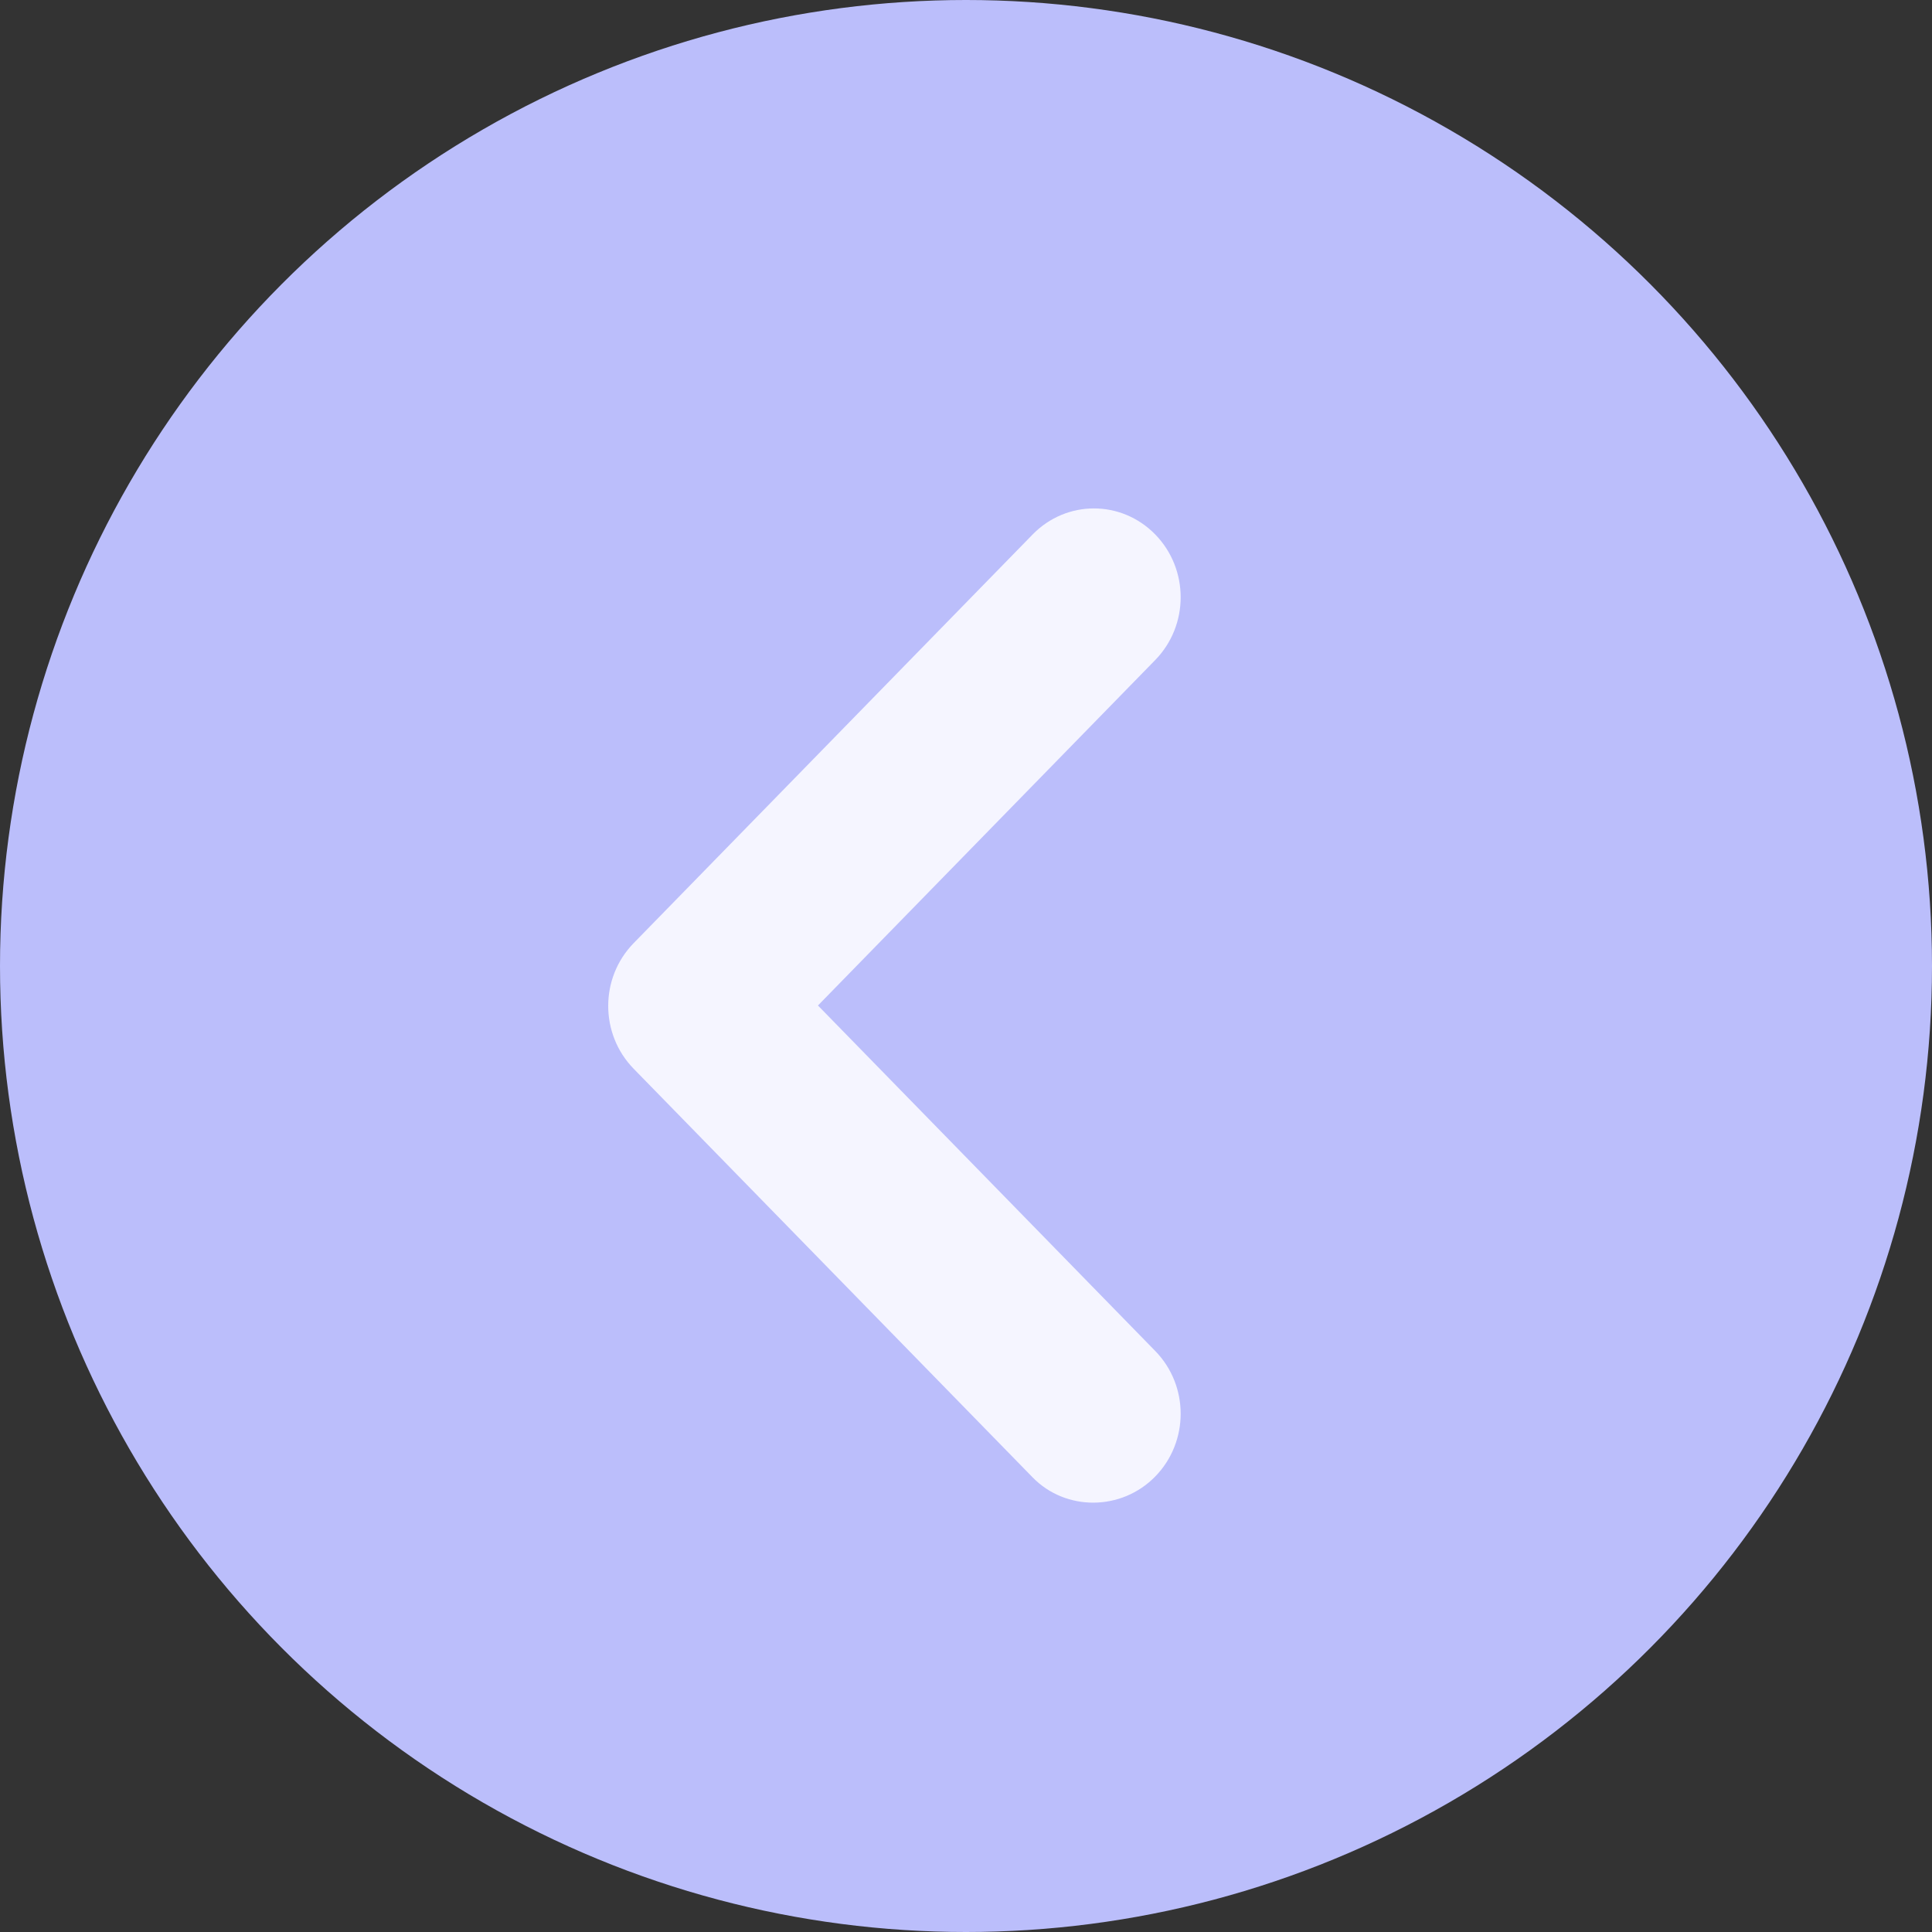 <svg width="54" height="54" viewBox="0 0 54 54" fill="none" xmlns="http://www.w3.org/2000/svg">
<rect x="0" y="0" width="54" height="54" fill="#333333" stroke="none"/>
<circle cx="27" cy="27" r="27" transform="rotate(-180 27 27)" fill="#BBBEFB"/>
<path d="M32.289 41.269C33.237 40.298 33.237 38.73 32.289 37.76L22.862 28.104L32.289 18.448C33.237 17.477 33.237 15.909 32.289 14.938C31.341 13.968 29.811 13.968 28.863 14.938L17.71 26.362C16.763 27.332 16.763 28.9 17.71 29.871L28.863 41.294C29.786 42.239 31.341 42.239 32.289 41.269Z" fill="#F5F5FF"/>
</svg>
